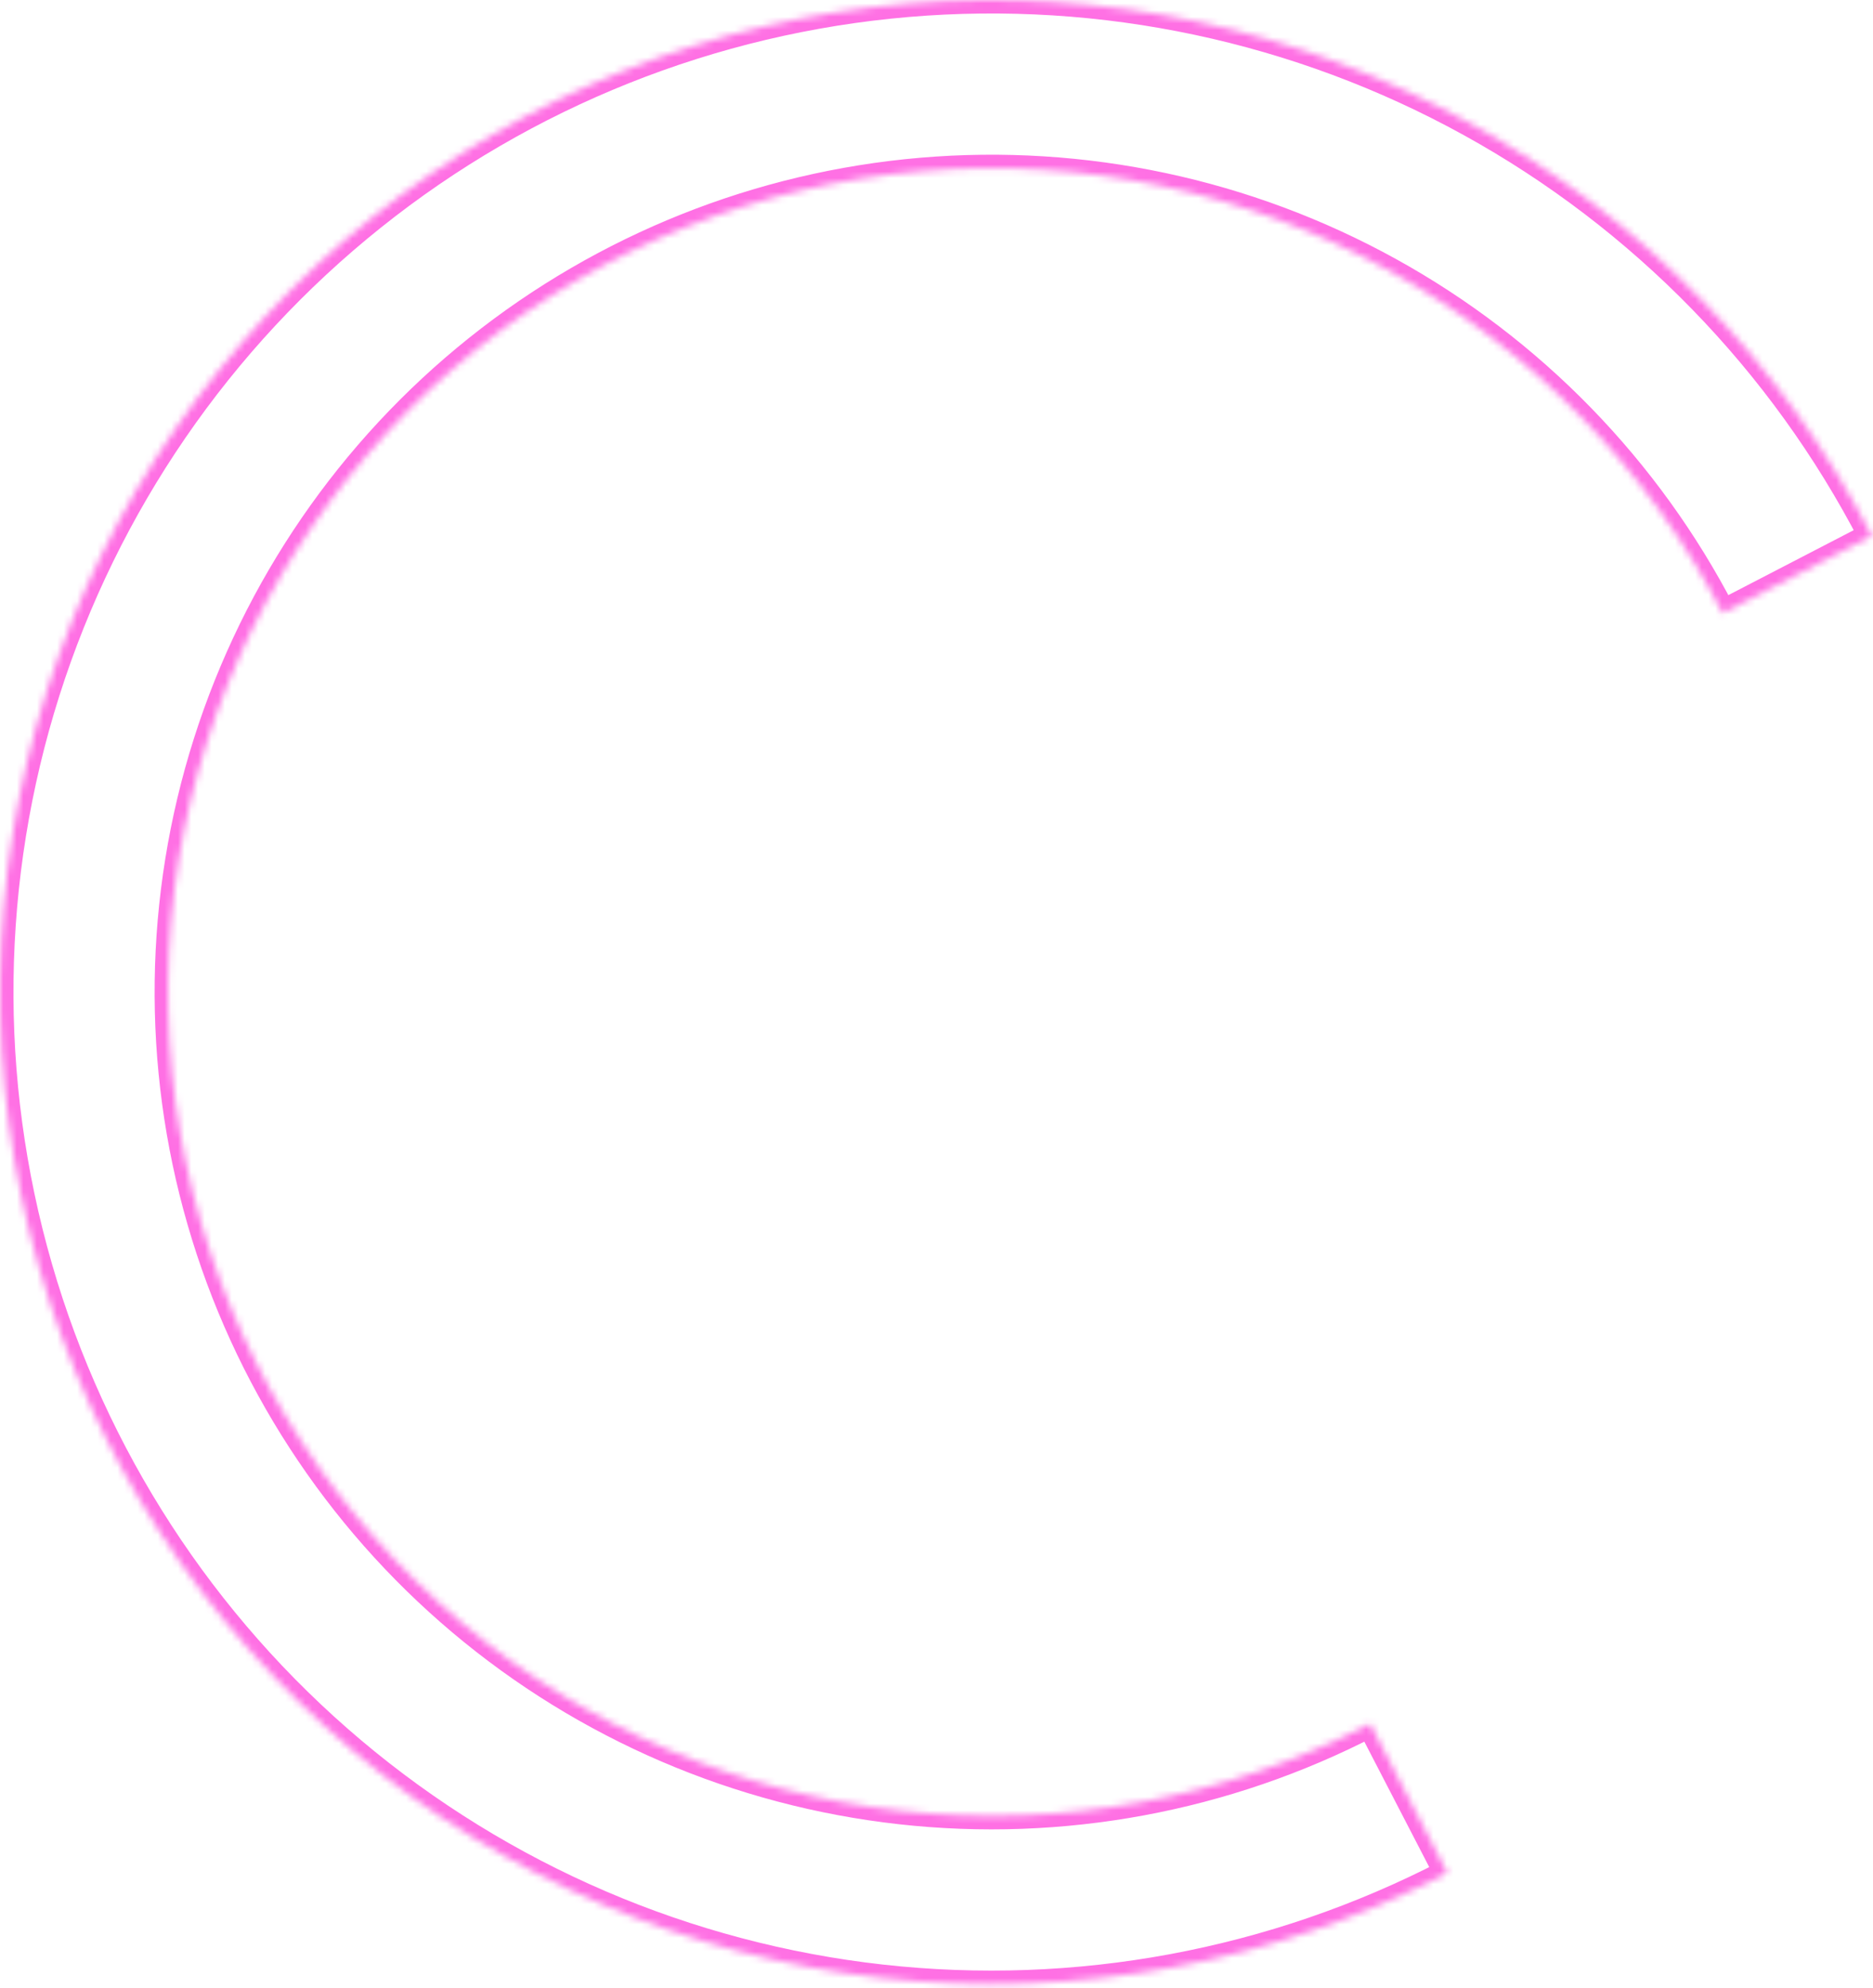 <svg width="279" height="296" viewBox="0 0 279 296" fill="none" xmlns="http://www.w3.org/2000/svg">
<mask id="path-1-inside-1_43_257" fill="white">
<path d="M215.602 278.835C189.664 292.266 160.325 297.705 131.297 294.463C102.268 291.22 74.852 279.443 52.517 260.619C30.182 241.796 13.93 216.772 5.817 188.712C-2.296 160.652 -1.907 130.816 6.937 102.978C15.78 75.139 32.68 50.548 55.499 32.315C78.318 14.081 106.032 3.023 135.135 0.54C164.239 -1.943 193.425 4.26 219.004 18.364C244.582 32.469 265.403 53.841 278.835 79.779L256.611 91.287C245.456 69.745 228.163 51.994 206.919 40.28C185.675 28.566 161.435 23.414 137.263 25.476C113.091 27.538 90.074 36.722 71.122 51.866C52.169 67.01 38.133 87.434 30.789 110.555C23.444 133.676 23.12 158.455 29.859 181.76C36.597 205.065 50.095 225.849 68.645 241.482C87.195 257.116 109.965 266.898 134.075 269.591C158.184 272.284 182.551 267.767 204.094 256.611L215.602 278.835Z"/>
</mask>
<path d="M215.602 278.835C189.664 292.266 160.325 297.705 131.297 294.463C102.268 291.22 74.852 279.443 52.517 260.619C30.182 241.796 13.93 216.772 5.817 188.712C-2.296 160.652 -1.907 130.816 6.937 102.978C15.78 75.139 32.68 50.548 55.499 32.315C78.318 14.081 106.032 3.023 135.135 0.54C164.239 -1.943 193.425 4.26 219.004 18.364C244.582 32.469 265.403 53.841 278.835 79.779L256.611 91.287C245.456 69.745 228.163 51.994 206.919 40.28C185.675 28.566 161.435 23.414 137.263 25.476C113.091 27.538 90.074 36.722 71.122 51.866C52.169 67.01 38.133 87.434 30.789 110.555C23.444 133.676 23.12 158.455 29.859 181.76C36.597 205.065 50.095 225.849 68.645 241.482C87.195 257.116 109.965 266.898 134.075 269.591C158.184 272.284 182.551 267.767 204.094 256.611L215.602 278.835Z" stroke="#FF70E4" stroke-width="4" mask="url(#path-1-inside-1_43_257)"/>
</svg>
